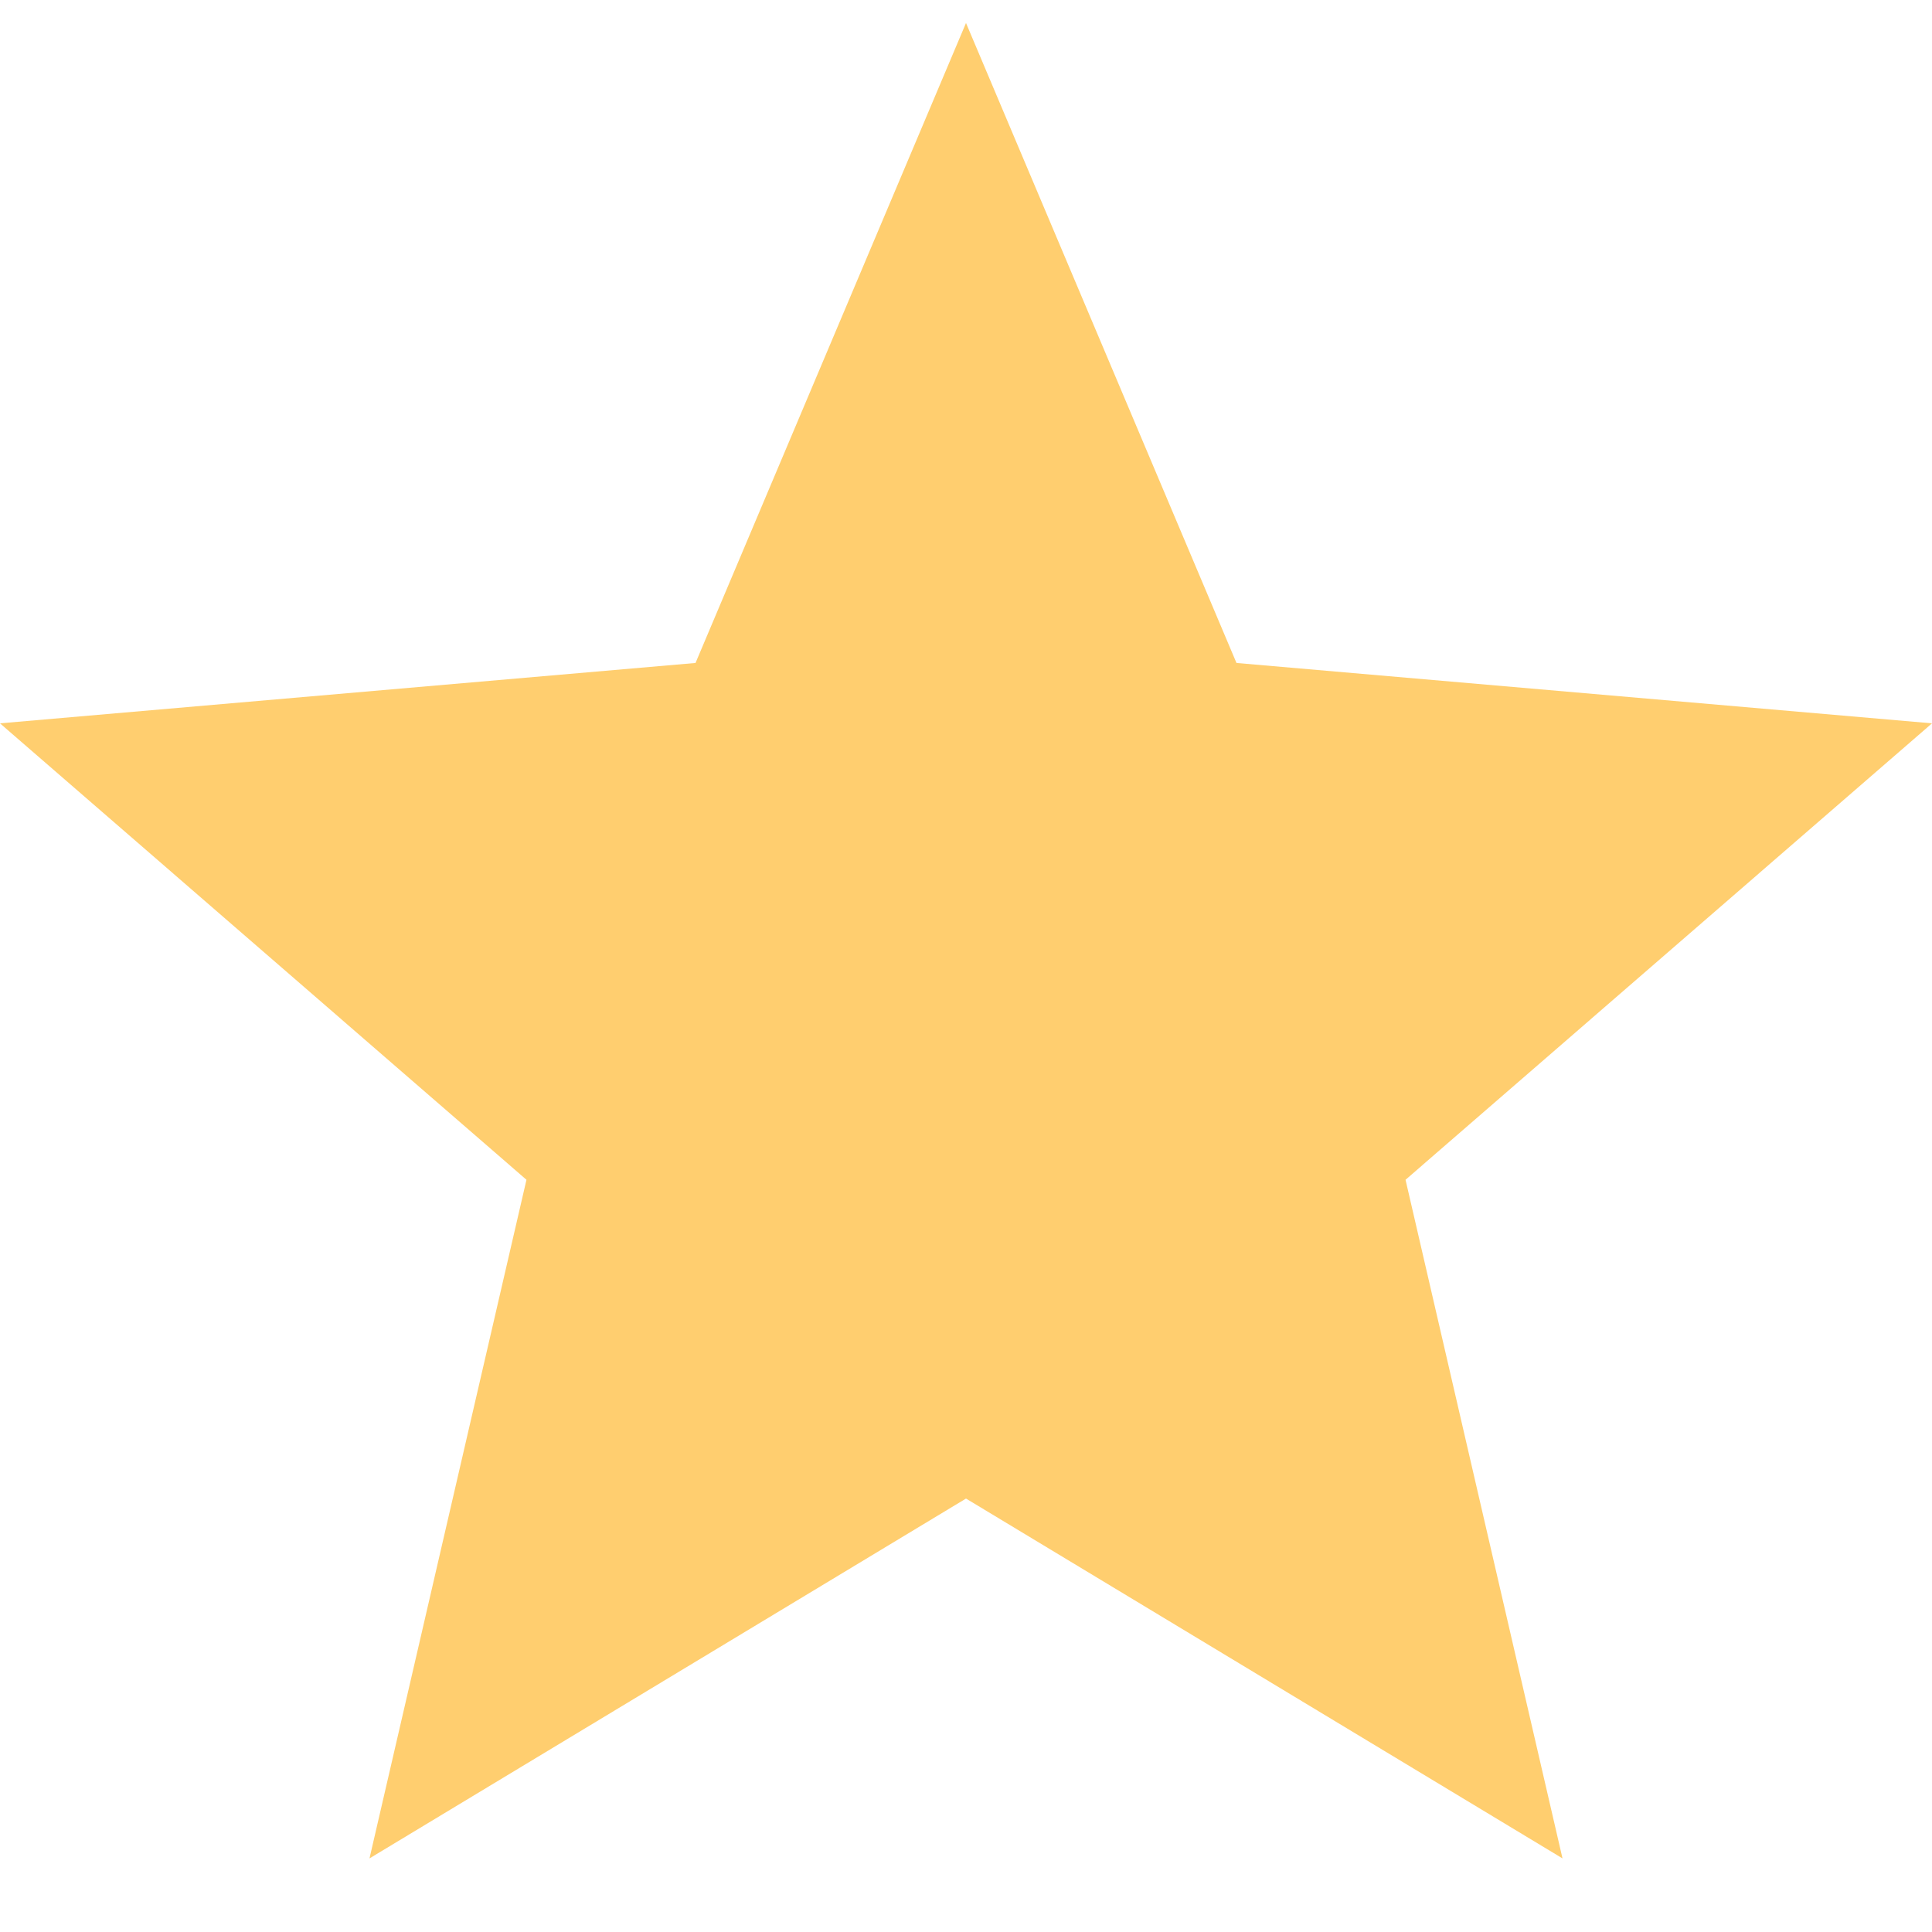 <svg width="20" height="20" viewBox="0 0 20 20" fill="none" xmlns="http://www.w3.org/2000/svg">
<path d="M3.825 19.238L5.45 12.213L0 7.488L7.2 6.863L10 0.238L12.8 6.863L20 7.488L14.55 12.213L16.175 19.238L10 15.513L3.825 19.238Z" fill="#FFCE6F"/>
</svg>
